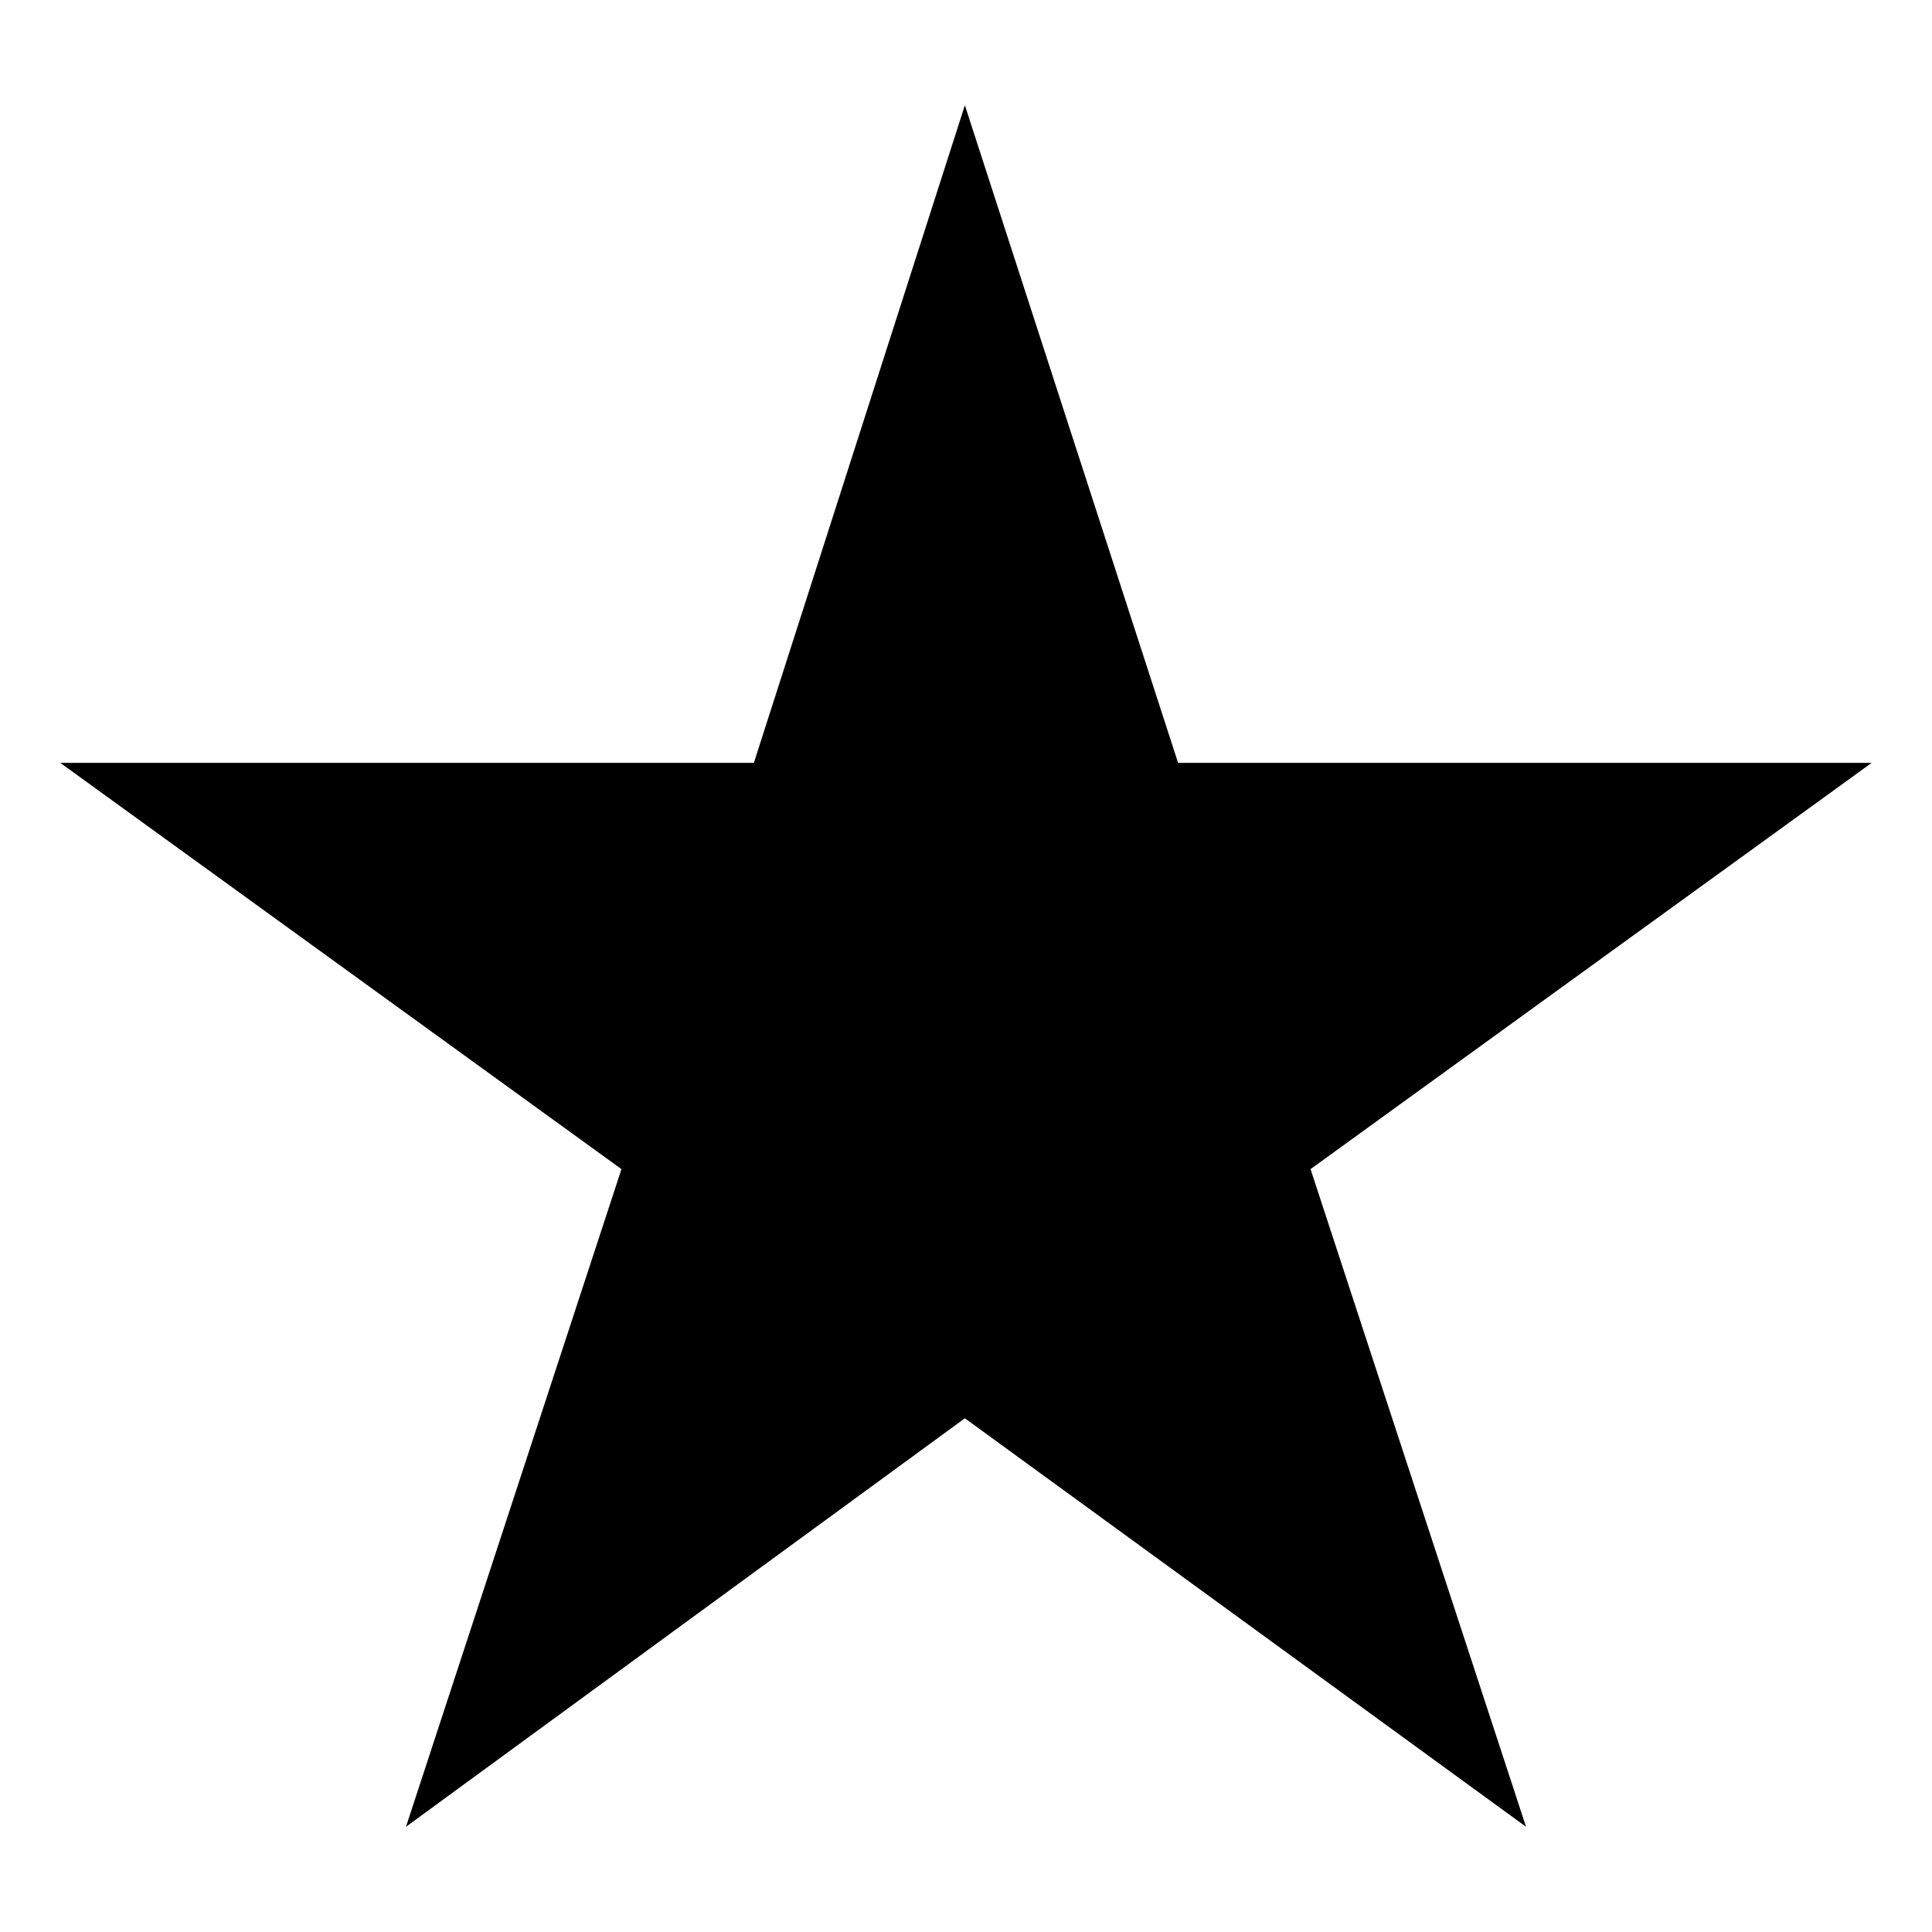 <?xml version="1.0" encoding="UTF-8"?>
<!-- The Best Svg Icon site in the world: iconSvg.co, Visit us! https://iconsvg.co -->
<svg fill="#000000" width="800px" height="800px" version="1.1" viewBox="144 144 512 512" xmlns="http://www.w3.org/2000/svg">
 <path d="m399.7 171.89 56.508 174.28h183.8l-148.7 107.66 57.102 174.28-148.71-108.25-148.11 108.25 57.102-174.28-148.71-107.66h183.8z" fill-rule="evenodd"/>
</svg>